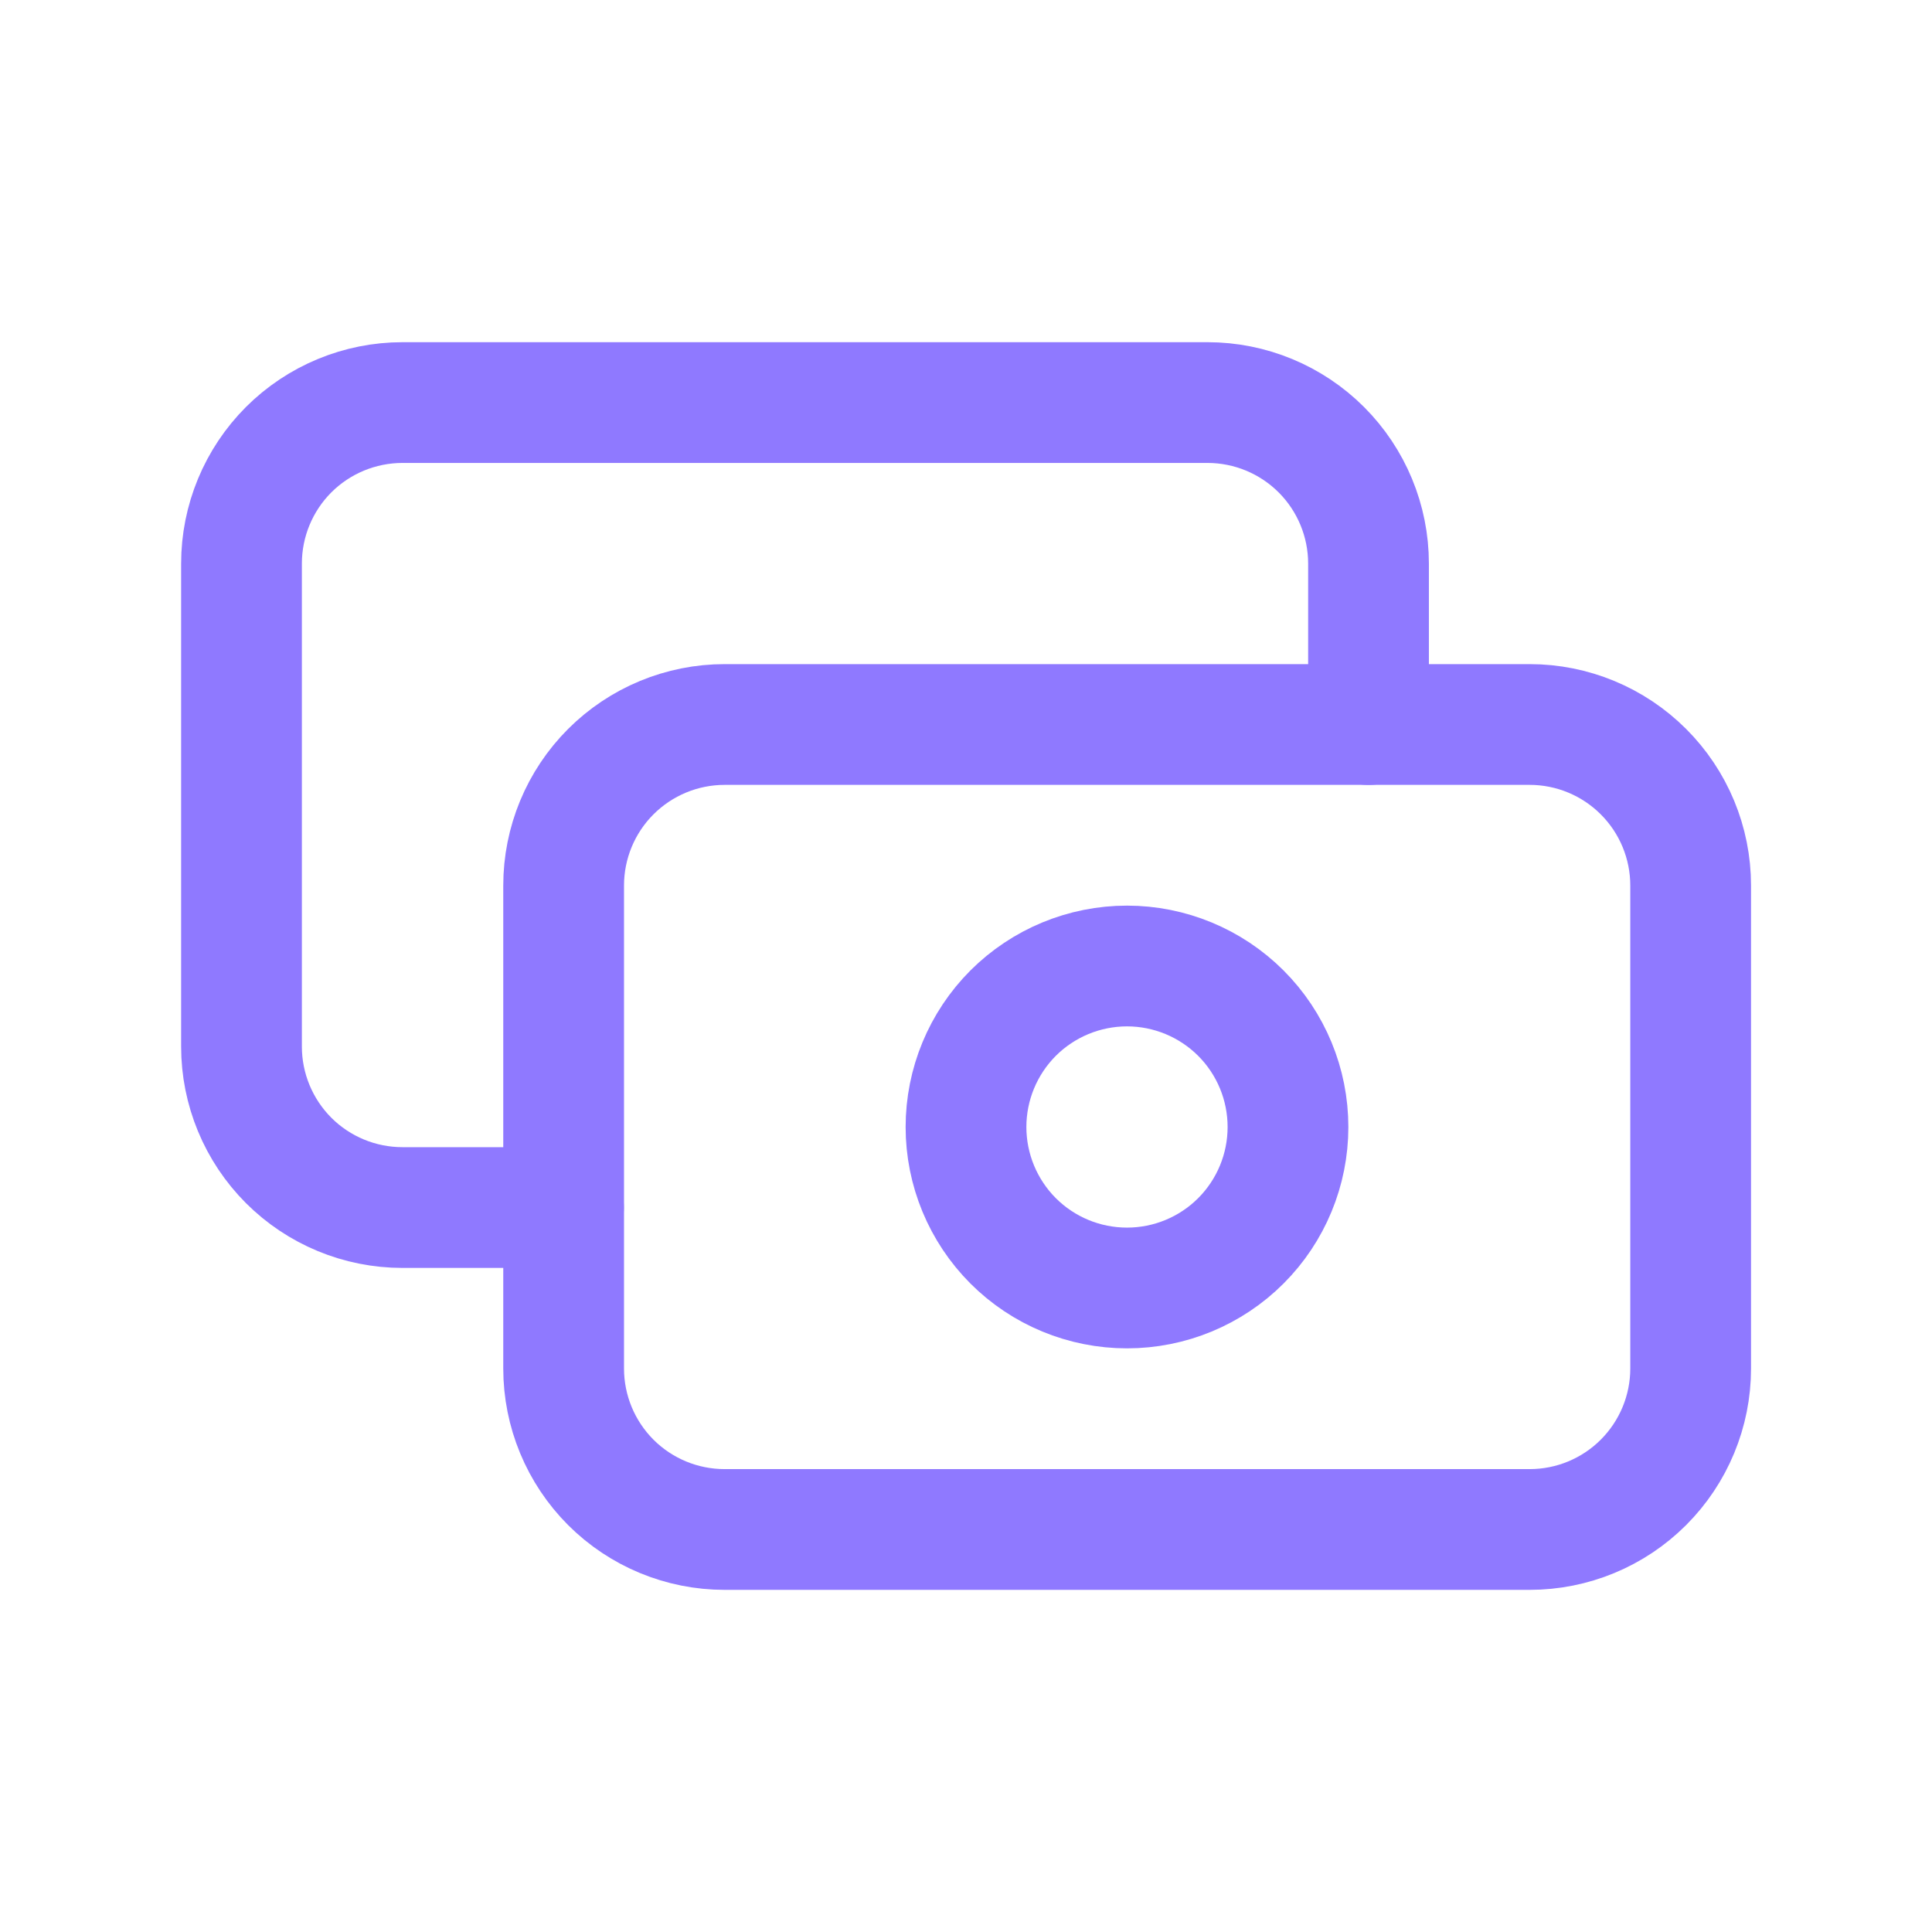 <?xml version="1.0" encoding="UTF-8"?> <svg xmlns="http://www.w3.org/2000/svg" width="38" height="38" viewBox="0 0 38 38" fill="none"><g clip-path="url(#clip0_1292_4101)"><path d="M11.086 17.417C11.086 16.577 11.42 15.771 12.013 15.178C12.607 14.584 13.413 14.25 14.253 14.25H30.086C30.926 14.25 31.731 14.584 32.325 15.178C32.919 15.771 33.253 16.577 33.253 17.417V26.917C33.253 27.756 32.919 28.562 32.325 29.156C31.731 29.75 30.926 30.083 30.086 30.083H14.253C13.413 30.083 12.607 29.75 12.013 29.156C11.42 28.562 11.086 27.756 11.086 26.917V17.417Z" stroke="#8F79FF" stroke-width="2.375" stroke-linecap="round" stroke-linejoin="round"></path><path d="M19 22.167C19 23.006 19.334 23.812 19.927 24.406C20.521 25 21.327 25.333 22.167 25.333C23.006 25.333 23.812 25 24.406 24.406C25 23.812 25.333 23.006 25.333 22.167C25.333 21.327 25 20.521 24.406 19.927C23.812 19.334 23.006 19 22.167 19C21.327 19 20.521 19.334 19.927 19.927C19.334 20.521 19 21.327 19 22.167Z" stroke="#8F79FF" stroke-width="2.375" stroke-linecap="round" stroke-linejoin="round"></path><path d="M26.917 14.251V11.085C26.917 10.245 26.583 9.439 25.989 8.845C25.395 8.252 24.59 7.918 23.75 7.918H7.917C7.077 7.918 6.271 8.252 5.677 8.845C5.084 9.439 4.75 10.245 4.75 11.085V20.585C4.75 21.424 5.084 22.23 5.677 22.824C6.271 23.418 7.077 23.751 7.917 23.751H11.083" stroke="#8F79FF" stroke-width="2.375" stroke-linecap="round" stroke-linejoin="round"></path></g><defs><clipPath id="clip0_1292_4101"><rect width="38" height="38" fill="white"></rect></clipPath></defs></svg> 